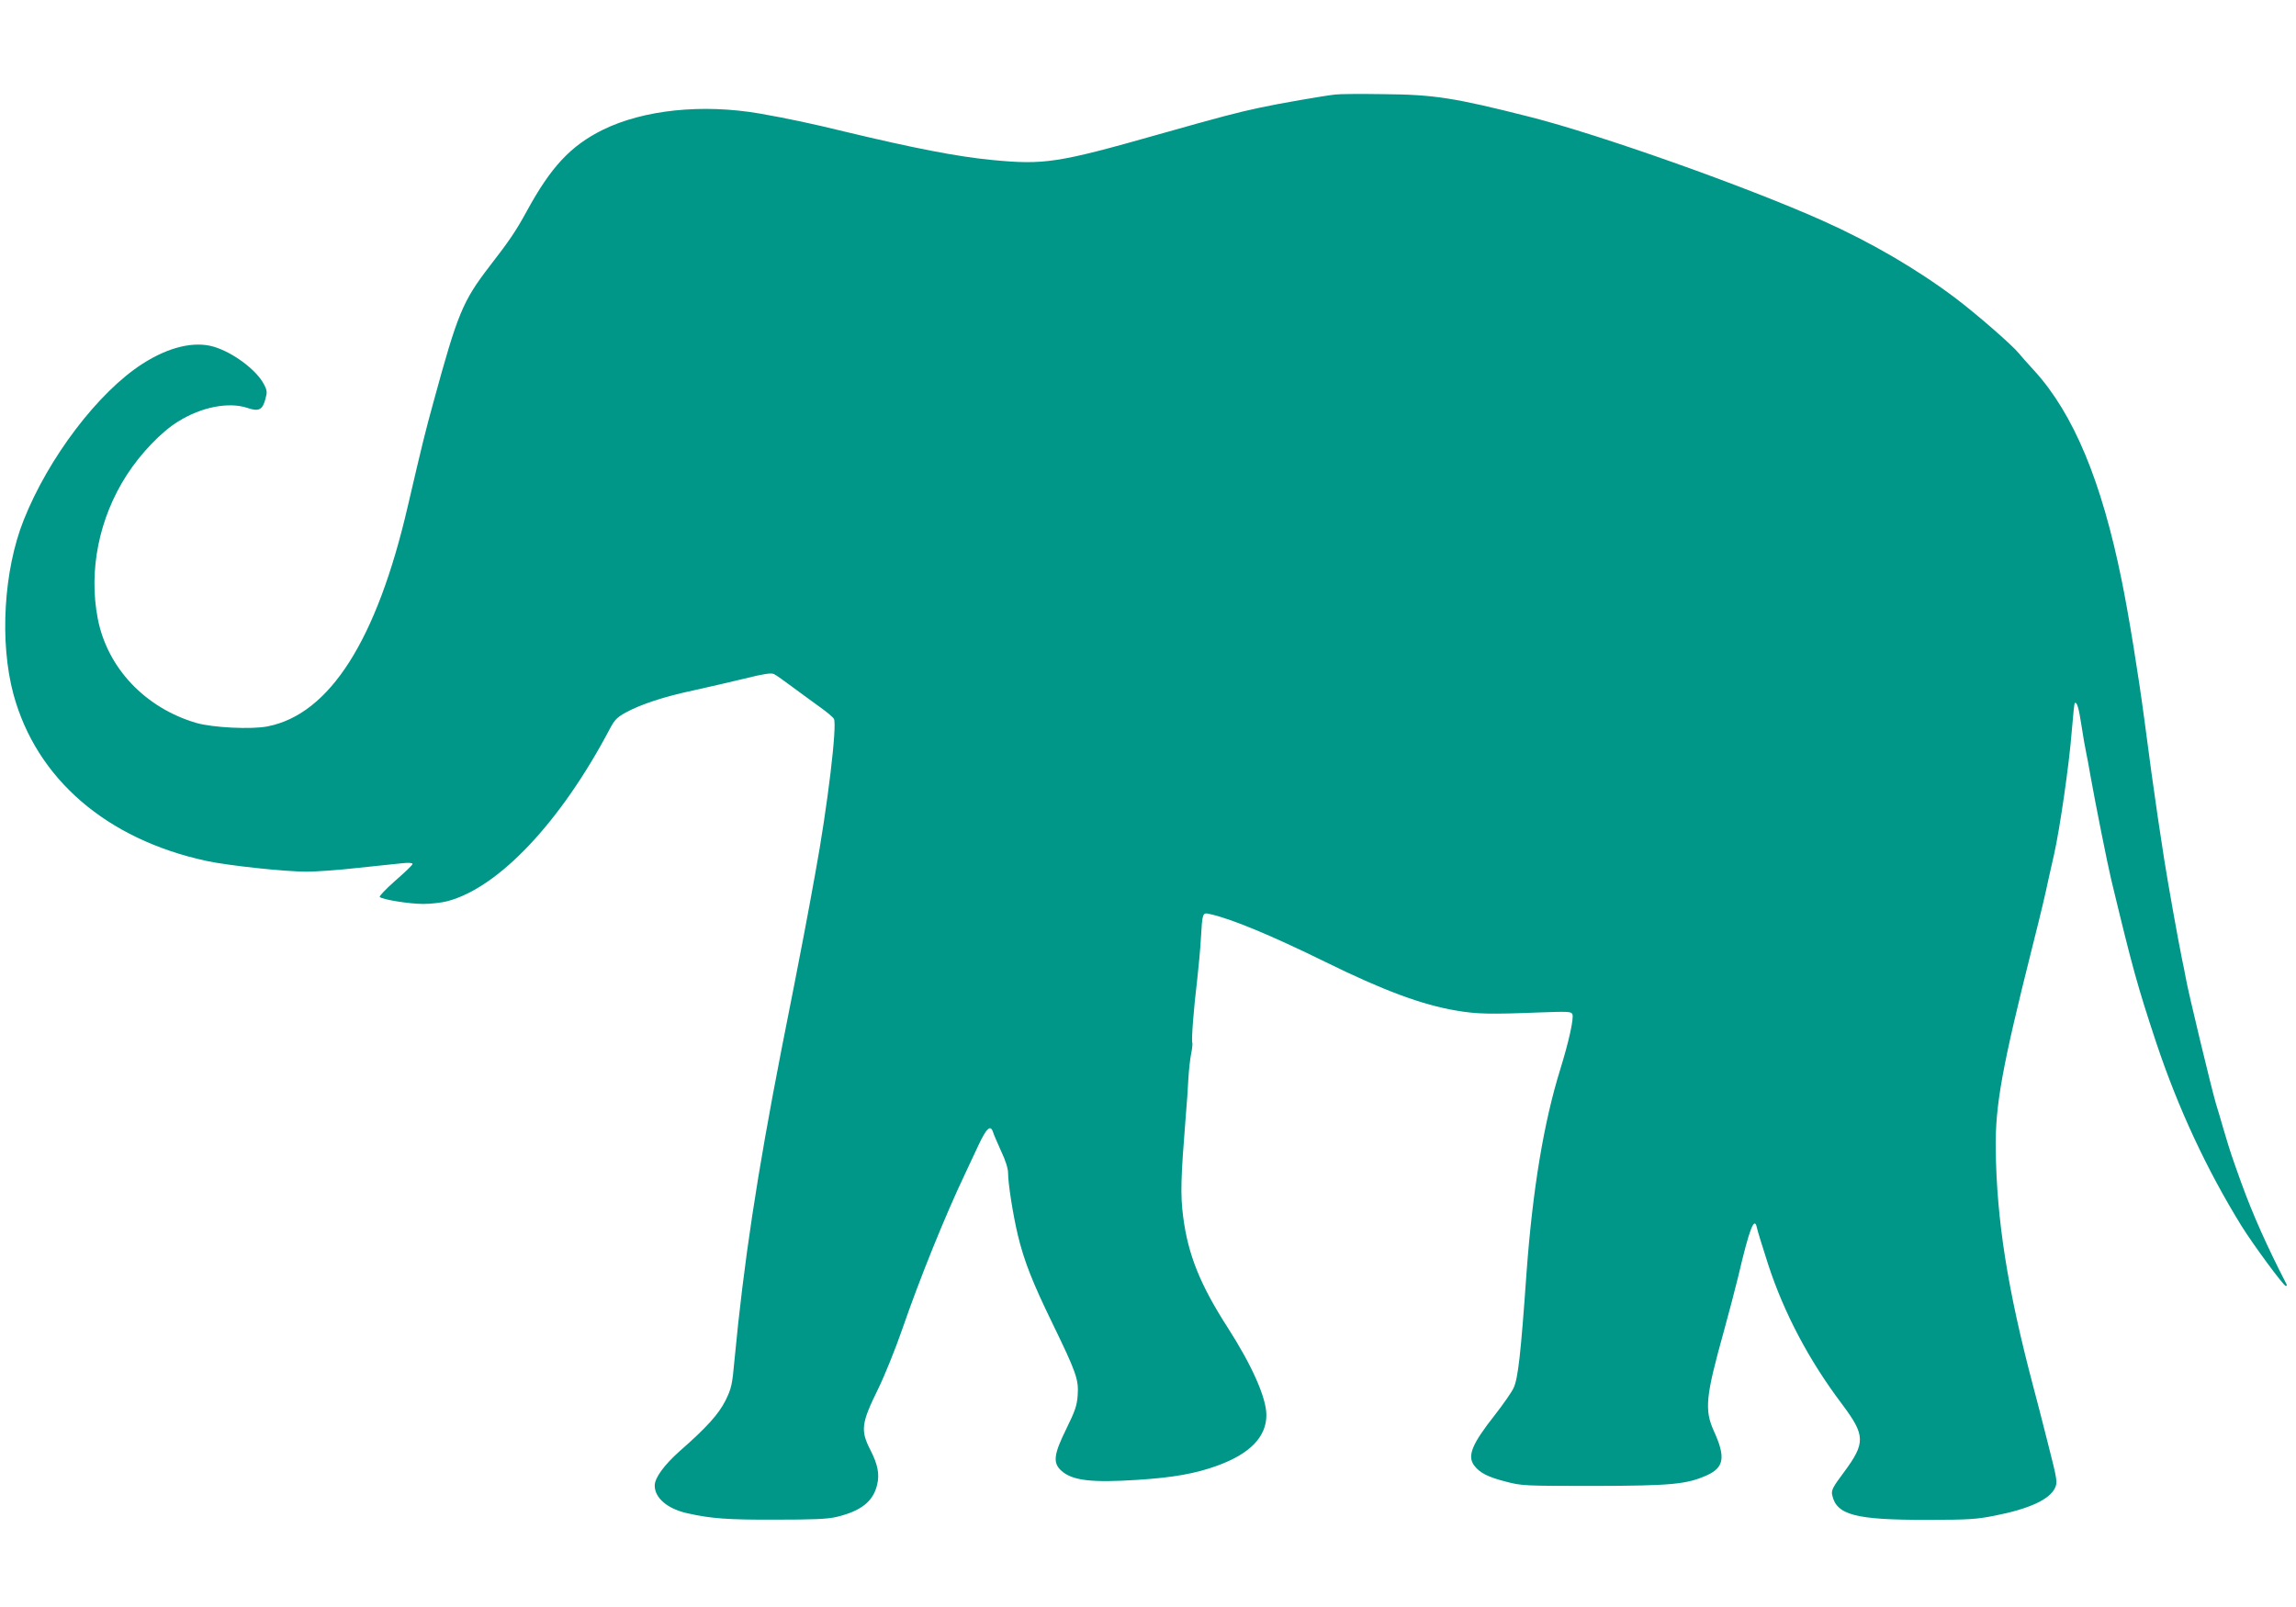 <?xml version="1.0" standalone="no"?>
<!DOCTYPE svg PUBLIC "-//W3C//DTD SVG 20010904//EN"
 "http://www.w3.org/TR/2001/REC-SVG-20010904/DTD/svg10.dtd">
<svg version="1.0" xmlns="http://www.w3.org/2000/svg"
 width="1280pt" height="896pt" viewBox="0 0 1280 896"
 preserveAspectRatio="xMidYMid meet">
<g transform="translate(0,896) scale(0.1,-0.1)"
fill="#009688" stroke="none">
<path d="M7445 8433 c-66 -7 -324 -52 -420 -73 -128 -27 -225 -53 -565 -149
-564 -160 -637 -171 -930 -143 -196 19 -436 66 -820 158 -184 45 -321 74 -475
101 -320 55 -647 21 -875 -91 -179 -89 -289 -207 -423 -453 -62 -113 -95 -162
-208 -308 -150 -195 -178 -264 -312 -755 -48 -175 -60 -224 -143 -580 -173
-749 -436 -1162 -782 -1230 -90 -18 -306 -7 -397 19 -286 84 -497 307 -550
582 -52 267 7 562 162 801 78 121 194 242 288 299 129 80 279 109 383 75 64
-22 85 -12 101 47 11 39 11 49 -7 83 -41 81 -173 179 -281 211 -110 32 -251
-2 -396 -95 -247 -158 -525 -524 -663 -872 -112 -281 -135 -682 -57 -971 128
-471 518 -808 1075 -929 121 -26 436 -60 560 -60 52 0 181 9 285 21 105 11
216 23 248 26 35 4 57 2 57 -4 0 -6 -43 -47 -96 -93 -52 -46 -91 -87 -87 -91
15 -15 166 -39 243 -39 42 0 102 7 133 15 287 75 633 442 906 960 27 51 40 65
89 92 84 46 215 89 375 123 78 17 207 47 286 66 108 27 149 33 165 26 12 -5
59 -39 106 -74 47 -34 115 -85 152 -111 37 -26 72 -56 77 -65 19 -35 -36 -492
-104 -862 -8 -41 -21 -118 -31 -170 -9 -52 -47 -250 -84 -440 -37 -190 -71
-358 -74 -375 -136 -698 -210 -1187 -261 -1725 -13 -143 -17 -160 -50 -228
-39 -77 -104 -150 -257 -284 -86 -77 -138 -148 -138 -191 0 -70 73 -131 185
-155 129 -29 224 -36 485 -35 215 0 290 3 343 15 137 33 205 86 227 180 14 58
4 112 -37 192 -57 111 -52 150 44 345 36 74 96 223 133 330 98 284 240 635
350 866 16 33 49 104 74 158 46 98 68 118 82 75 4 -13 24 -60 45 -106 25 -52
39 -98 39 -123 0 -58 27 -230 54 -344 35 -146 82 -265 194 -495 133 -274 146
-312 140 -399 -4 -58 -14 -87 -63 -187 -71 -144 -77 -191 -27 -235 60 -54 167
-67 425 -50 200 13 323 35 446 80 180 66 271 160 271 281 0 96 -80 277 -217
490 -153 238 -220 406 -247 616 -16 124 -13 215 14 554 6 69 13 166 15 215 3
50 10 114 16 142 6 29 8 56 6 60 -6 11 8 193 27 348 8 72 18 177 21 235 8 140
9 143 48 134 118 -25 348 -121 643 -266 323 -159 541 -241 735 -273 112 -19
184 -21 461 -10 161 6 178 5 184 -10 9 -22 -20 -153 -67 -305 -93 -299 -155
-674 -189 -1140 -32 -454 -47 -586 -72 -639 -11 -24 -58 -91 -104 -150 -130
-165 -156 -230 -114 -284 31 -40 77 -63 175 -88 87 -23 102 -24 490 -24 435 1
519 9 632 60 94 43 104 100 39 243 -55 121 -48 192 55 562 28 102 64 239 80
305 63 269 90 337 104 268 3 -15 31 -106 62 -202 88 -270 227 -535 413 -781
130 -174 131 -215 8 -381 -60 -80 -69 -98 -64 -123 23 -113 129 -141 531 -140
228 0 274 3 374 23 194 38 306 90 337 154 15 32 14 42 -40 253 -30 120 -67
262 -81 314 -143 541 -204 926 -209 1323 -3 245 35 455 204 1127 51 203 68
274 95 400 9 41 21 93 26 115 32 141 85 506 99 690 7 83 14 152 16 154 12 12
23 -24 38 -124 9 -60 21 -128 26 -150 5 -22 16 -83 25 -135 25 -141 94 -488
115 -575 118 -491 147 -595 251 -909 122 -365 280 -705 475 -1021 66 -106 235
-335 247 -335 5 0 7 3 5 8 -111 215 -190 393 -253 567 -54 150 -61 171 -95
285 -17 58 -37 128 -46 155 -24 81 -157 631 -169 705 -3 19 -13 67 -21 105
-21 101 -80 433 -99 555 -9 58 -25 161 -35 230 -19 128 -50 351 -75 545 -33
249 -87 585 -127 780 -112 553 -268 927 -486 1167 -37 40 -76 84 -87 98 -36
45 -237 220 -355 309 -214 161 -471 311 -740 431 -427 191 -1243 480 -1630
578 -422 107 -536 125 -820 127 -124 2 -243 1 -265 -2z"/>
</g>
</svg>
